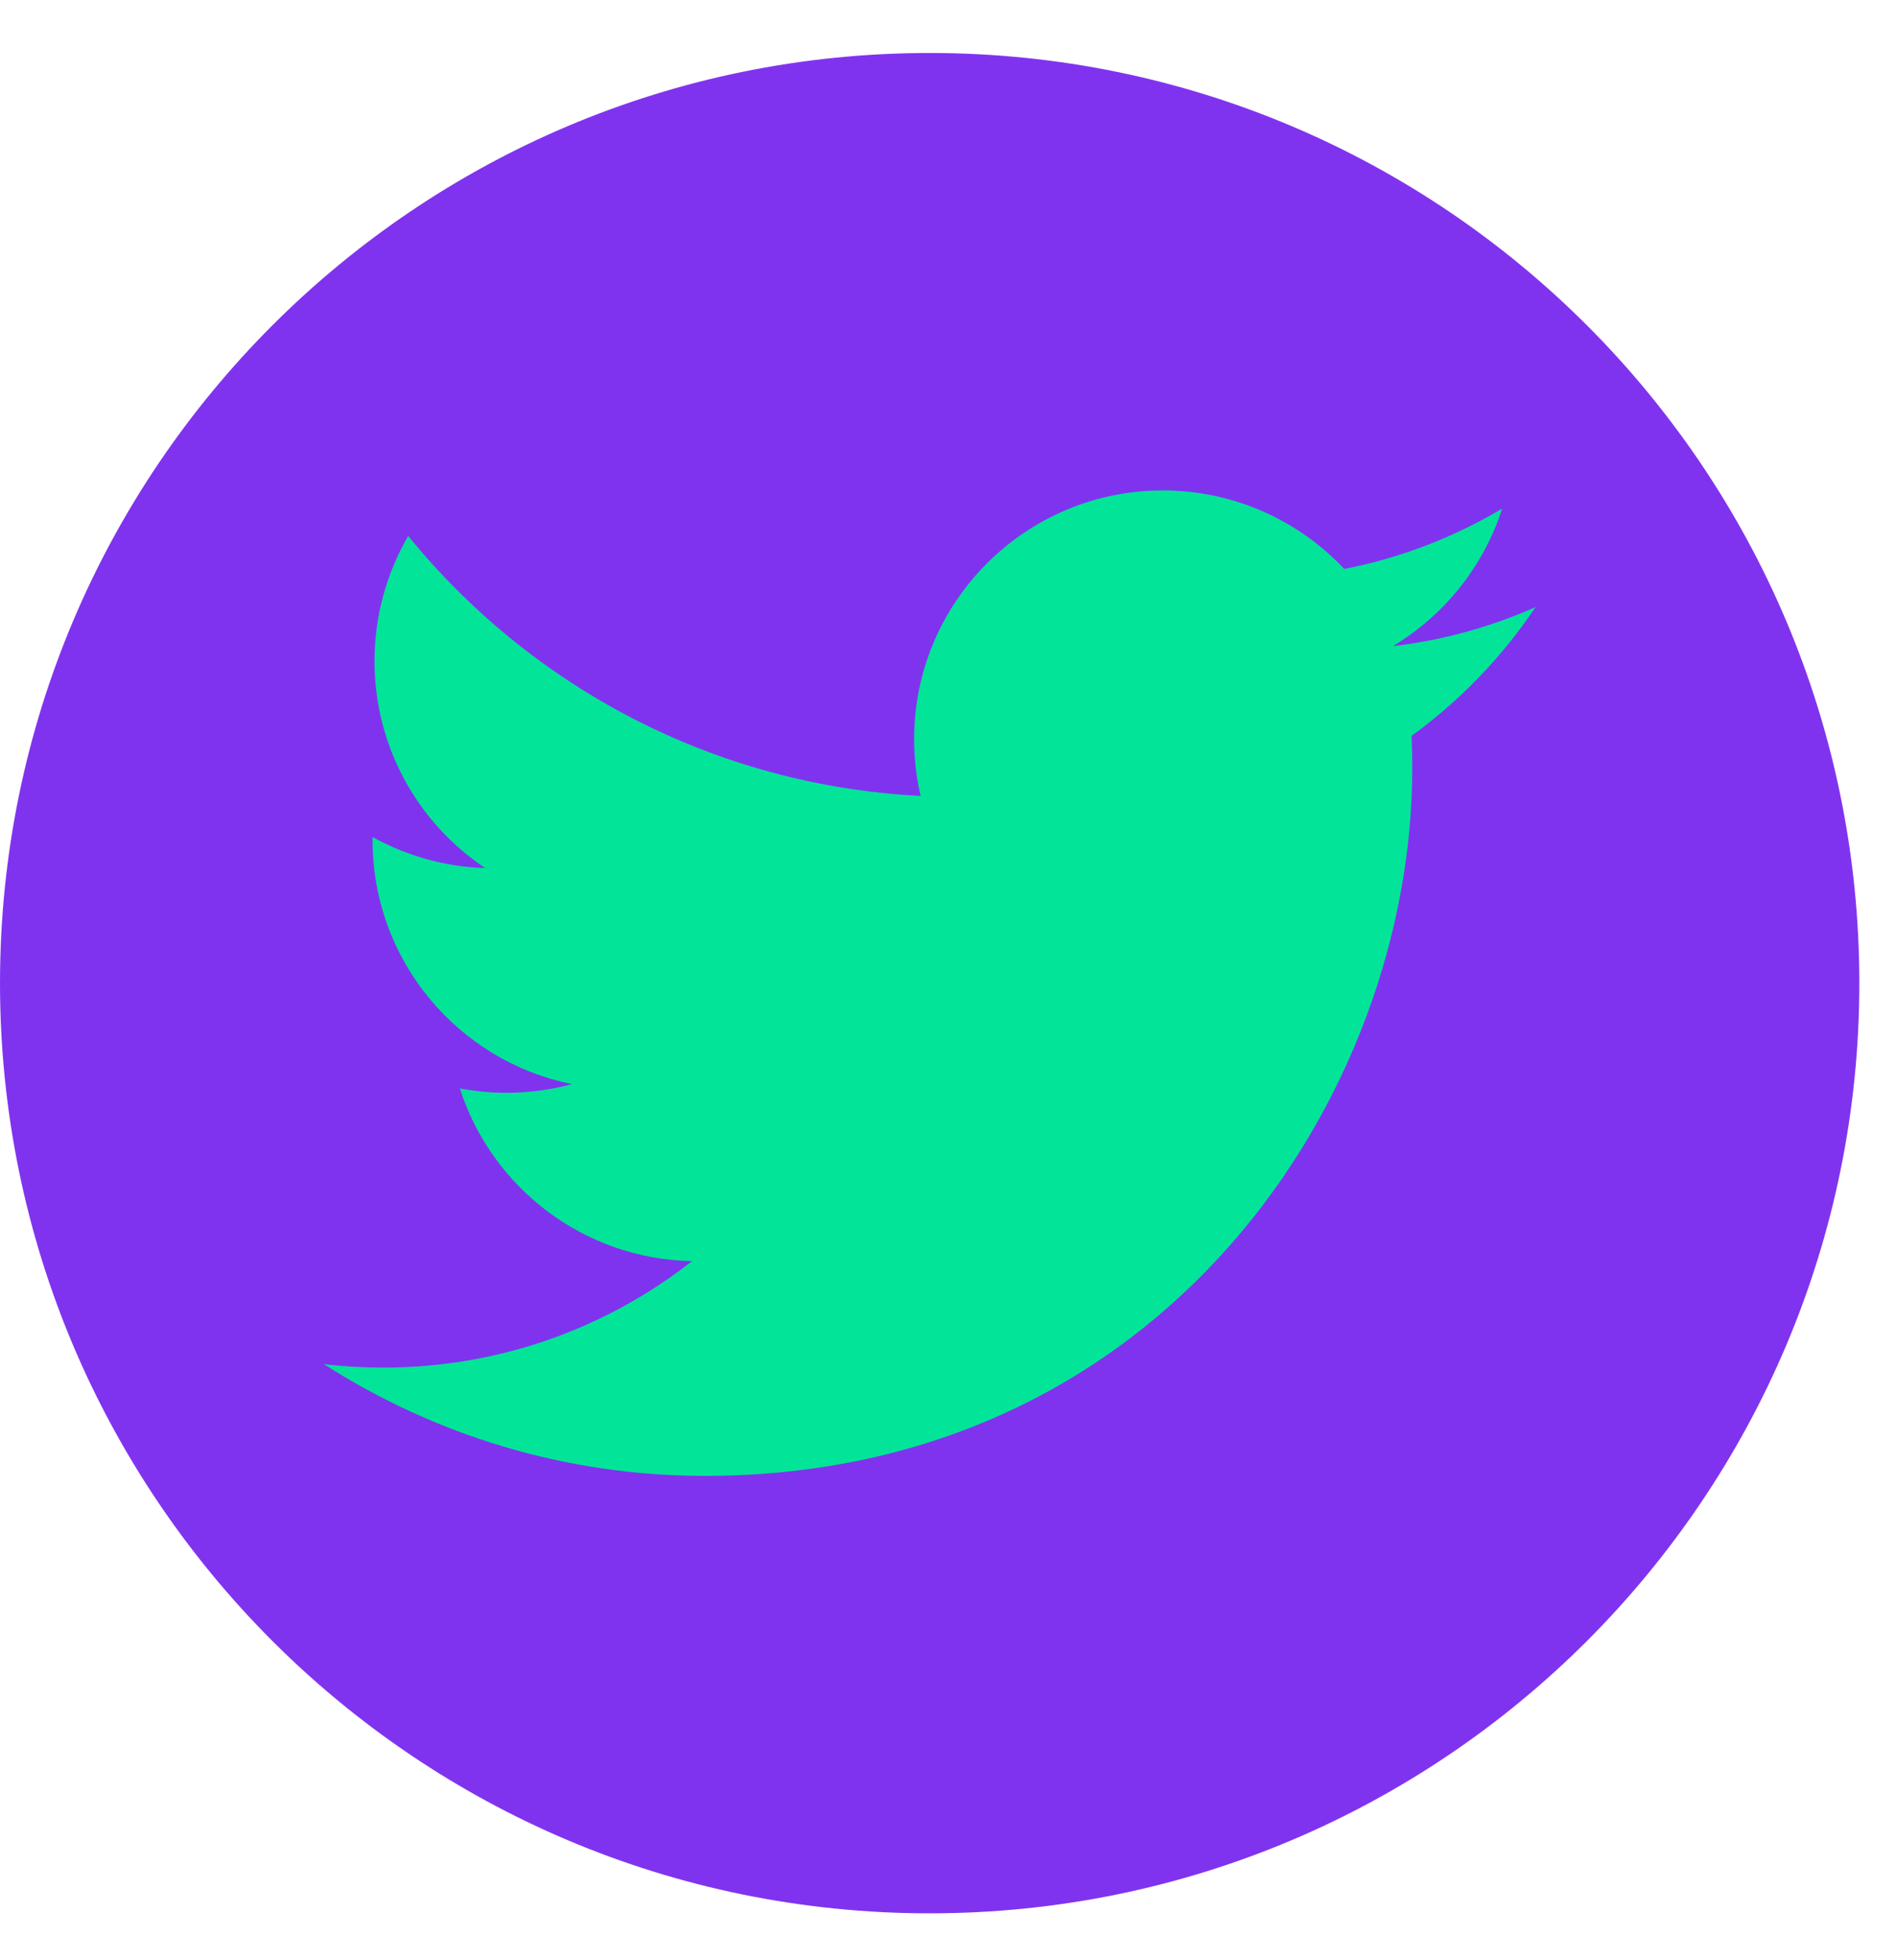 <svg width="30" height="31" viewBox="0 0 30 31" fill="none" xmlns="http://www.w3.org/2000/svg">
<path d="M14.71 30.258C22.834 30.258 29.42 23.672 29.42 15.548C29.42 7.424 22.834 0.838 14.71 0.838C6.586 0.838 0 7.424 0 15.548C0 23.672 6.586 30.258 14.71 30.258Z" fill="#8033EF"/>
<path d="M11.152 23.34C18.389 23.34 22.346 17.346 22.346 12.146C22.346 11.975 22.342 11.806 22.335 11.637C23.103 11.081 23.77 10.388 24.297 9.6C23.593 9.914 22.833 10.124 22.039 10.219C22.851 9.731 23.474 8.961 23.768 8.044C23.009 8.494 22.166 8.823 21.27 8.998C20.553 8.235 19.53 7.756 18.4 7.756C16.227 7.756 14.464 9.519 14.464 11.689C14.464 11.999 14.499 12.297 14.567 12.587C11.297 12.422 8.398 10.857 6.459 8.476C6.121 9.058 5.926 9.734 5.926 10.454C5.926 11.819 6.62 13.024 7.678 13.728C7.032 13.709 6.427 13.531 5.895 13.237C5.895 13.252 5.895 13.27 5.895 13.287C5.895 15.192 7.252 16.784 9.052 17.144C8.72 17.234 8.373 17.282 8.016 17.282C7.763 17.282 7.515 17.258 7.276 17.212C7.776 18.774 9.229 19.911 10.95 19.944C9.603 21 7.908 21.628 6.064 21.628C5.746 21.628 5.434 21.61 5.125 21.573C6.866 22.688 8.933 23.34 11.154 23.34" fill="#02E598"/>
</svg>
